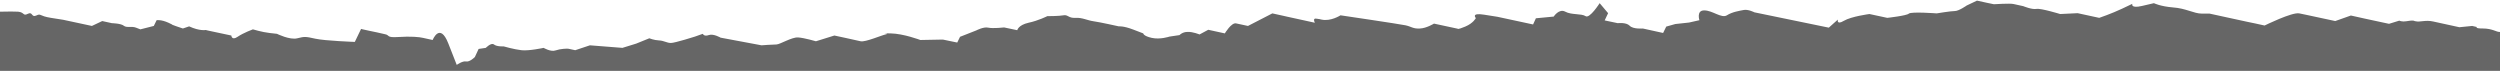 <?xml version="1.0" encoding="UTF-8"?> <svg xmlns="http://www.w3.org/2000/svg" width="2100" height="60" viewBox="0 0 2100 60" fill="none"> <path d="M2100 26.8C2099.74 26.8 2099.47 26.8 2099.21 26.8C2097.11 26.8 2093.17 23.94 2085.82 23.94C2078.47 23.94 2080.57 22.688 2080.57 22.688L2076.63 21.794L2065.86 22.867C2065.86 22.867 2050.37 19.47 2043.8 18.04C2037.24 16.61 2033.04 18.755 2029.1 17.861C2028.31 17.682 2028.05 17.682 2027.79 17.503C2027.79 17.503 2027.52 17.503 2027.26 17.325C2025.16 16.967 2021.75 18.04 2018.86 18.04C2015.97 17.861 2015.44 17.325 2015.44 17.325L2006.78 20.006L1986.82 15.716L1974.74 13.034L1961.61 17.682L1937.45 12.497C1937.45 12.497 1937.45 12.497 1931.41 11.246C1925.37 9.994 1902.26 21.437 1902.26 21.437L1894.12 19.649C1894.12 19.649 1894.12 19.649 1888.08 18.397C1882.04 17.146 1876 15.716 1869.96 14.464C1863.92 13.213 1856.05 11.425 1856.05 11.425C1856.05 11.425 1856.05 11.425 1849.48 11.425C1842.92 11.425 1836.09 6.955 1825.32 6.24C1814.56 5.346 1809.3 2.664 1809.3 2.664C1809.3 2.664 1809.3 2.664 1799.32 4.988C1789.35 7.312 1791.18 3.2 1791.18 3.2C1791.18 3.2 1791.18 3.2 1782.52 7.312C1773.85 11.425 1763.35 15 1763.35 15L1745.23 11.067L1730.52 11.782C1730.52 11.782 1714.24 6.776 1710.57 7.491C1706.89 8.206 1699.54 5.167 1699.54 5.167C1699.54 5.167 1694.55 4.094 1691.4 3.379C1688.51 2.664 1674.85 3.558 1674.85 3.558L1668.81 2.306L1660.67 0.519L1652.01 4.631C1652.01 4.631 1645.44 9.279 1642.03 9.279C1638.61 9.279 1626.8 11.246 1626.8 11.246C1626.8 11.246 1605.53 9.637 1603.43 11.425C1601.59 13.213 1585.31 15 1585.31 15L1570.34 11.782C1570.34 11.782 1555.11 13.749 1548.81 17.503C1542.5 21.258 1543.82 16.431 1543.82 16.431L1536.2 23.225L1473.7 10.352C1473.7 10.352 1468.45 7.67 1464.77 8.385C1461.1 9.1 1455.06 9.994 1450.59 12.855C1446.13 15.716 1438.25 8.564 1431.42 8.743C1424.86 8.743 1427.49 16.967 1427.49 16.967L1418.82 18.934L1407.27 20.185L1399.65 22.331L1397.02 27.694L1379.95 23.94C1379.95 23.94 1371.81 24.655 1368.93 21.616C1366.04 18.576 1358.95 19.47 1358.95 19.47L1347.92 17.146L1350.81 11.067L1343.72 2.664C1343.72 2.664 1335.31 15.894 1331.9 13.57C1328.49 11.246 1320.08 12.676 1314.83 9.815C1309.58 6.955 1305.11 13.928 1305.11 13.928L1290.15 15.358L1287.78 20.543L1267.83 16.252L1257.85 14.106C1257.85 14.106 1257.85 14.106 1246.55 12.319C1235.26 10.531 1239.73 15.179 1239.73 15.179C1239.73 15.179 1237.63 19.47 1230.8 22.331C1223.97 25.191 1224.5 24.119 1224.5 24.119L1204.54 19.828C1204.54 19.828 1198.24 23.761 1192.72 23.94C1186.95 24.297 1185.63 22.331 1180.64 21.258C1175.65 20.185 1126.02 12.855 1126.02 12.855C1126.02 12.855 1117.88 18.218 1110 16.431C1108.69 16.073 1107.64 15.894 1107.12 15.894C1106.33 15.715 1106.06 15.715 1106.33 15.715L1106.06 15.715C1102.13 14.822 1104.49 19.112 1104.49 19.112C1104.49 19.112 1099.5 18.04 1095.56 17.146C1091.62 16.252 1081.64 14.106 1081.64 14.106L1077.7 13.212C1077.7 13.212 1077.7 13.212 1068.78 11.246L1048.29 21.794C1048.29 21.794 1042.25 20.543 1038.31 19.649C1034.38 18.755 1028.86 28.052 1028.86 28.052L1014.94 25.012L1007.59 28.946C1007.59 28.946 1002.08 26.622 997.612 26.8C993.147 26.8 990.784 29.482 990.784 29.482L982.381 30.734C982.381 30.734 974.503 33.415 967.413 31.806C960.323 30.197 960.323 28.052 960.323 28.052C960.323 28.052 960.323 28.052 951.919 24.834C943.516 21.615 939.84 22.152 939.84 22.152C939.84 22.152 923.821 18.576 918.569 17.861C913.317 17.146 909.116 14.643 903.339 15C897.562 15.358 897.036 12.14 893.36 12.855C889.684 13.57 879.705 13.57 879.705 13.57C879.705 13.57 872.352 17.325 863.949 19.112C855.283 21.079 854.495 25.37 854.495 25.37L843.466 23.046C843.466 23.046 834.275 24.118 830.074 23.224C826.135 22.331 820.095 25.549 820.095 25.549L806.44 30.912L804.077 35.74L798.037 34.488L791.997 33.237L773.09 33.594C773.09 33.594 758.91 28.231 748.143 28.052C737.114 27.873 748.143 28.052 744.467 28.767C740.79 29.482 726.873 35.561 722.934 34.667C718.995 33.773 710.854 31.985 710.854 31.985L700.875 29.84L685.382 34.667C685.382 34.667 675.666 31.806 670.414 31.449C665.162 31.091 655.446 37.17 652.295 37.349C648.881 37.349 639.69 38.064 639.69 38.064L605.289 31.628C605.289 31.628 599.25 28.052 595.311 29.482C591.372 30.912 590.321 28.409 590.321 28.409L583.756 30.734C583.756 30.734 566.95 36.097 563.536 36.097C560.122 36.097 557.759 34.13 553.558 33.952C549.356 33.773 545.417 32.164 545.417 32.164L534.388 36.634L522.834 40.209L495.523 38.064L483.181 42.176C483.181 42.176 478.192 41.103 477.404 40.925C476.354 40.746 470.839 40.925 466.638 42.355C462.699 43.785 456.659 40.209 456.659 40.209C456.659 40.209 444.317 42.891 438.014 42.176C431.712 41.461 423.046 38.958 423.046 38.958C423.046 38.958 417.269 39.315 414.906 37.349C412.542 35.561 408.078 40.209 408.078 40.209L402.038 41.103L398.887 47.897C398.887 47.897 394.685 52.188 391.534 51.652C388.646 50.937 383.656 54.512 383.656 54.512C383.656 54.512 383.656 54.512 376.566 36.455C369.476 18.397 363.436 33.594 363.436 33.594C363.436 33.594 358.447 32.521 355.296 31.806C352.407 31.091 345.054 30.376 334.551 31.091C324.309 31.806 327.46 29.482 323.521 28.767C319.582 27.873 316.431 27.158 316.431 27.158C316.431 27.158 316.431 27.158 310.391 25.906C304.352 24.655 303.301 24.297 303.301 24.297L298.049 35.203C298.049 35.203 273.102 34.309 264.962 32.521C256.821 30.733 256.033 30.555 249.731 32.164C243.429 33.773 232.662 28.409 232.662 28.409C232.662 28.409 232.662 28.409 226.36 27.694C220.058 26.979 212.442 24.655 212.442 24.655C212.442 24.655 204.564 27.515 199.575 30.912C194.585 34.309 194.323 29.84 194.323 29.84C194.323 29.84 188.808 28.588 181.718 27.158C174.628 25.727 172.79 25.191 172.79 25.191C172.79 25.191 167.8 26.264 158.872 22.152L153.62 23.94C153.62 23.94 153.62 23.94 147.843 21.973C142.066 20.006 147.843 21.973 141.541 19.112C135.238 16.252 131.562 16.967 131.562 16.967L129.199 21.794L117.907 24.655C117.907 24.655 117.907 24.655 114.23 23.224C110.554 21.794 106.352 23.582 103.989 21.615C101.626 19.649 94.01 19.47 94.01 19.47L85.87 17.682L77.204 21.794L53.045 16.609C53.045 16.609 53.045 16.609 42.804 15C32.562 13.391 34.663 11.067 30.461 13.034C26.26 15 27.573 9.458 23.371 11.603C19.17 13.749 20.745 10.352 15.231 9.815C12.867 9.637 6.565 9.637 3.2705e-05 9.815L2.83598e-05 59.518L2100 59.519L2100 26.8Z" fill="#666666"></path> </svg> 